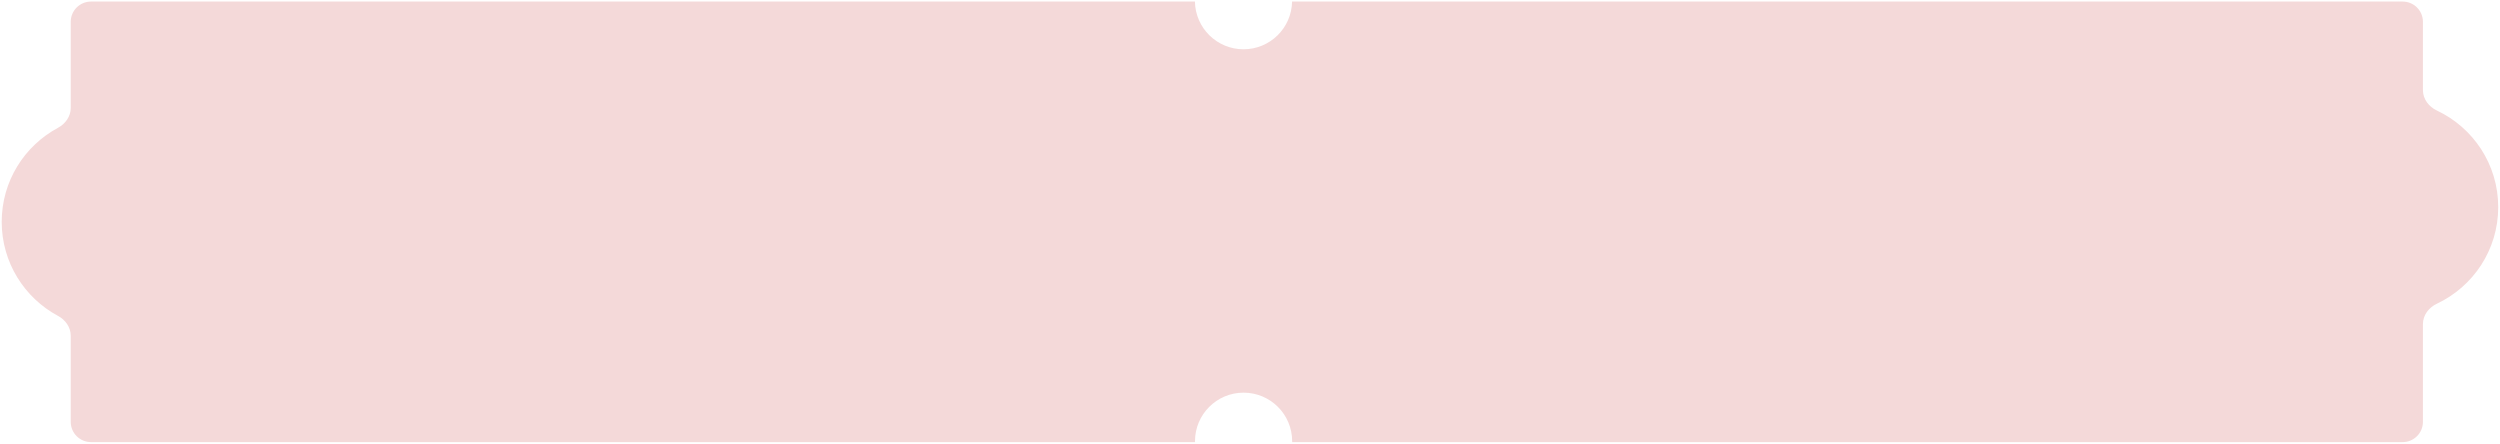 <?xml version="1.0" encoding="UTF-8"?> <svg xmlns="http://www.w3.org/2000/svg" width="1234" height="219" viewBox="0 0 1234 219" fill="none"> <path fill-rule="evenodd" clip-rule="evenodd" d="M44.912 0.772L589.815 0.772C590.042 13.82 600.69 24.328 613.792 24.328C626.894 24.328 637.542 13.82 637.769 0.772H1185.96C1191.48 0.772 1195.96 5.249 1195.96 10.772V44.511C1195.96 48.903 1198.87 52.694 1202.85 54.562C1220.74 62.972 1233.12 81.156 1233.12 102.234C1233.12 123.312 1220.74 141.497 1202.85 149.906C1198.87 151.774 1195.96 155.566 1195.96 159.957V208.223C1195.96 213.746 1191.48 218.223 1185.96 218.223H637.805C637.807 218.081 637.808 217.94 637.808 217.797C637.808 204.553 627.072 193.816 613.827 193.816C600.583 193.816 589.846 204.553 589.846 217.797C589.846 217.94 589.847 218.081 589.85 218.223L44.912 218.223C39.389 218.223 34.912 213.746 34.912 208.223V165.691C34.912 161.53 32.287 157.883 28.62 155.914C12.085 147.037 0.842 129.582 0.842 109.5C0.842 89.419 12.085 71.964 28.62 63.086C32.287 61.118 34.912 57.471 34.912 53.309V10.772C34.912 5.249 39.389 0.772 44.912 0.772Z" fill="#F4D9D9"></path> </svg> 